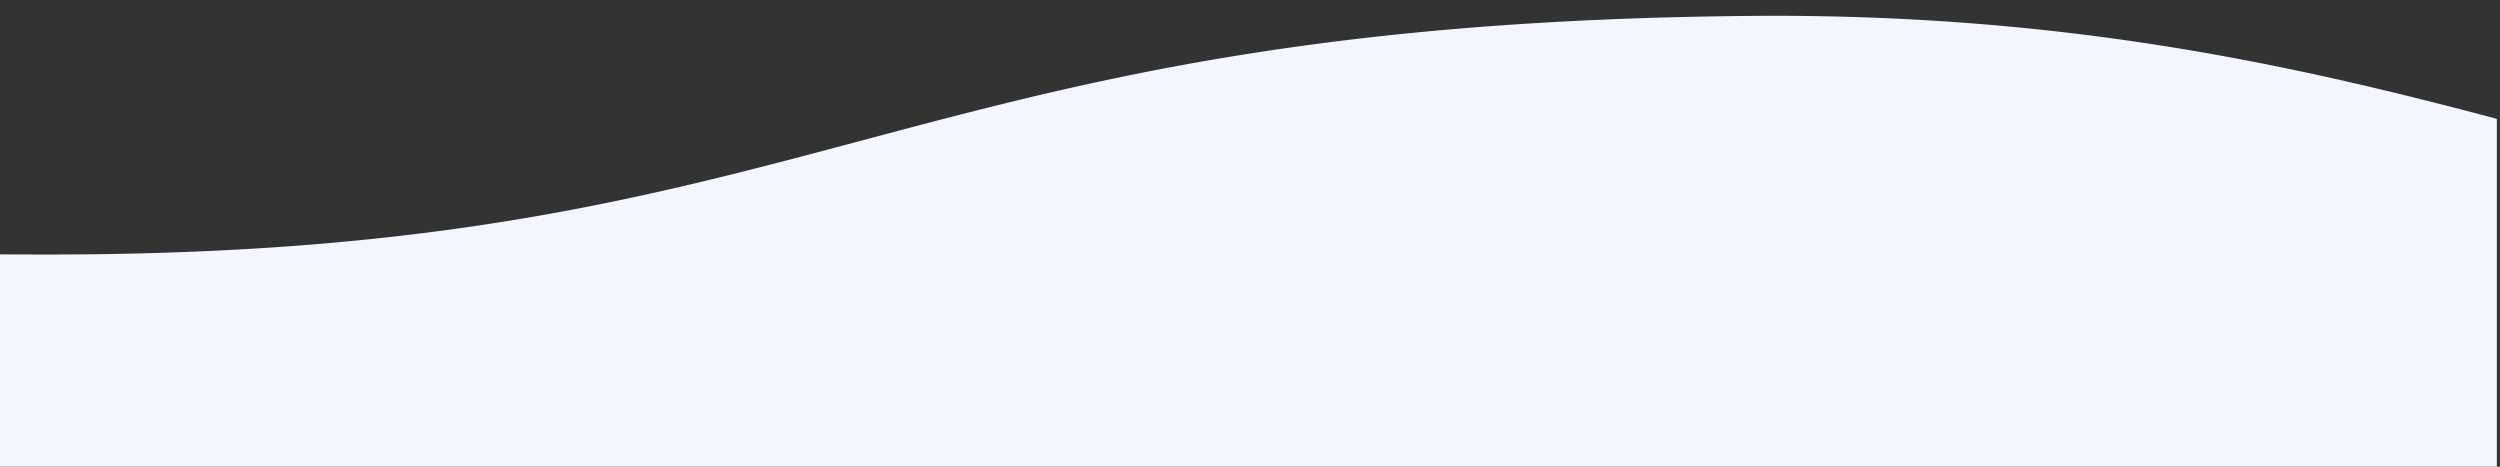 <svg xmlns="http://www.w3.org/2000/svg" xmlns:xlink="http://www.w3.org/1999/xlink" width="375" height="70" viewBox="0 0 375 70">
  <rect x="0" y="0" width="375" height="70" fill="#333333" stroke="none"/>
  <defs>
    <clipPath id="clip-path">
      <rect id="Rectangle_2853" data-name="Rectangle 2853" width="375" height="70" transform="translate(-18190 -3433)" fill="#fff" stroke="#707070" stroke-width="1"/>
    </clipPath>
    <clipPath id="clip-path-2">
      <rect x="174" width="374.604" height="1105.37" fill="none"/>
    </clipPath>
  </defs>
  <g id="M-Tier_5-Top" data-name="M-Tier 5-Top" transform="translate(18190 3433)" clip-path="url(#clip-path)">
    <g id="Scroll_Group_156" data-name="Scroll Group 156" transform="translate(-18364.078 -3430.629)" clip-path="url(#clip-path-2)" style="isolation: isolate">
      <path id="Union_25" data-name="Union 25" d="M-574.346,1147.609c-33.683-10.038-61.7-18.041-88.186-25.19-32.512-8.776-62.321-16.15-91.132-22.542a806.333,806.333,0,0,0-176.746-19.553c-110.79,0-213.986,22.464-323.241,46.247l-9.3,2.023V120.369h0V59.321c44.948,0,63.786,18.727,181.33,18.727s126.451-34.656,255.326-35.791c47.052-.415,81.6,7.42,111.257,15.254,48.87,12.911,84.428,25.824,140.689,1.81l-.091,61.048h.09Z" transform="translate(1262.948 -42.241)" fill="#f4f6ff"/>
    </g>
  </g>
</svg>
